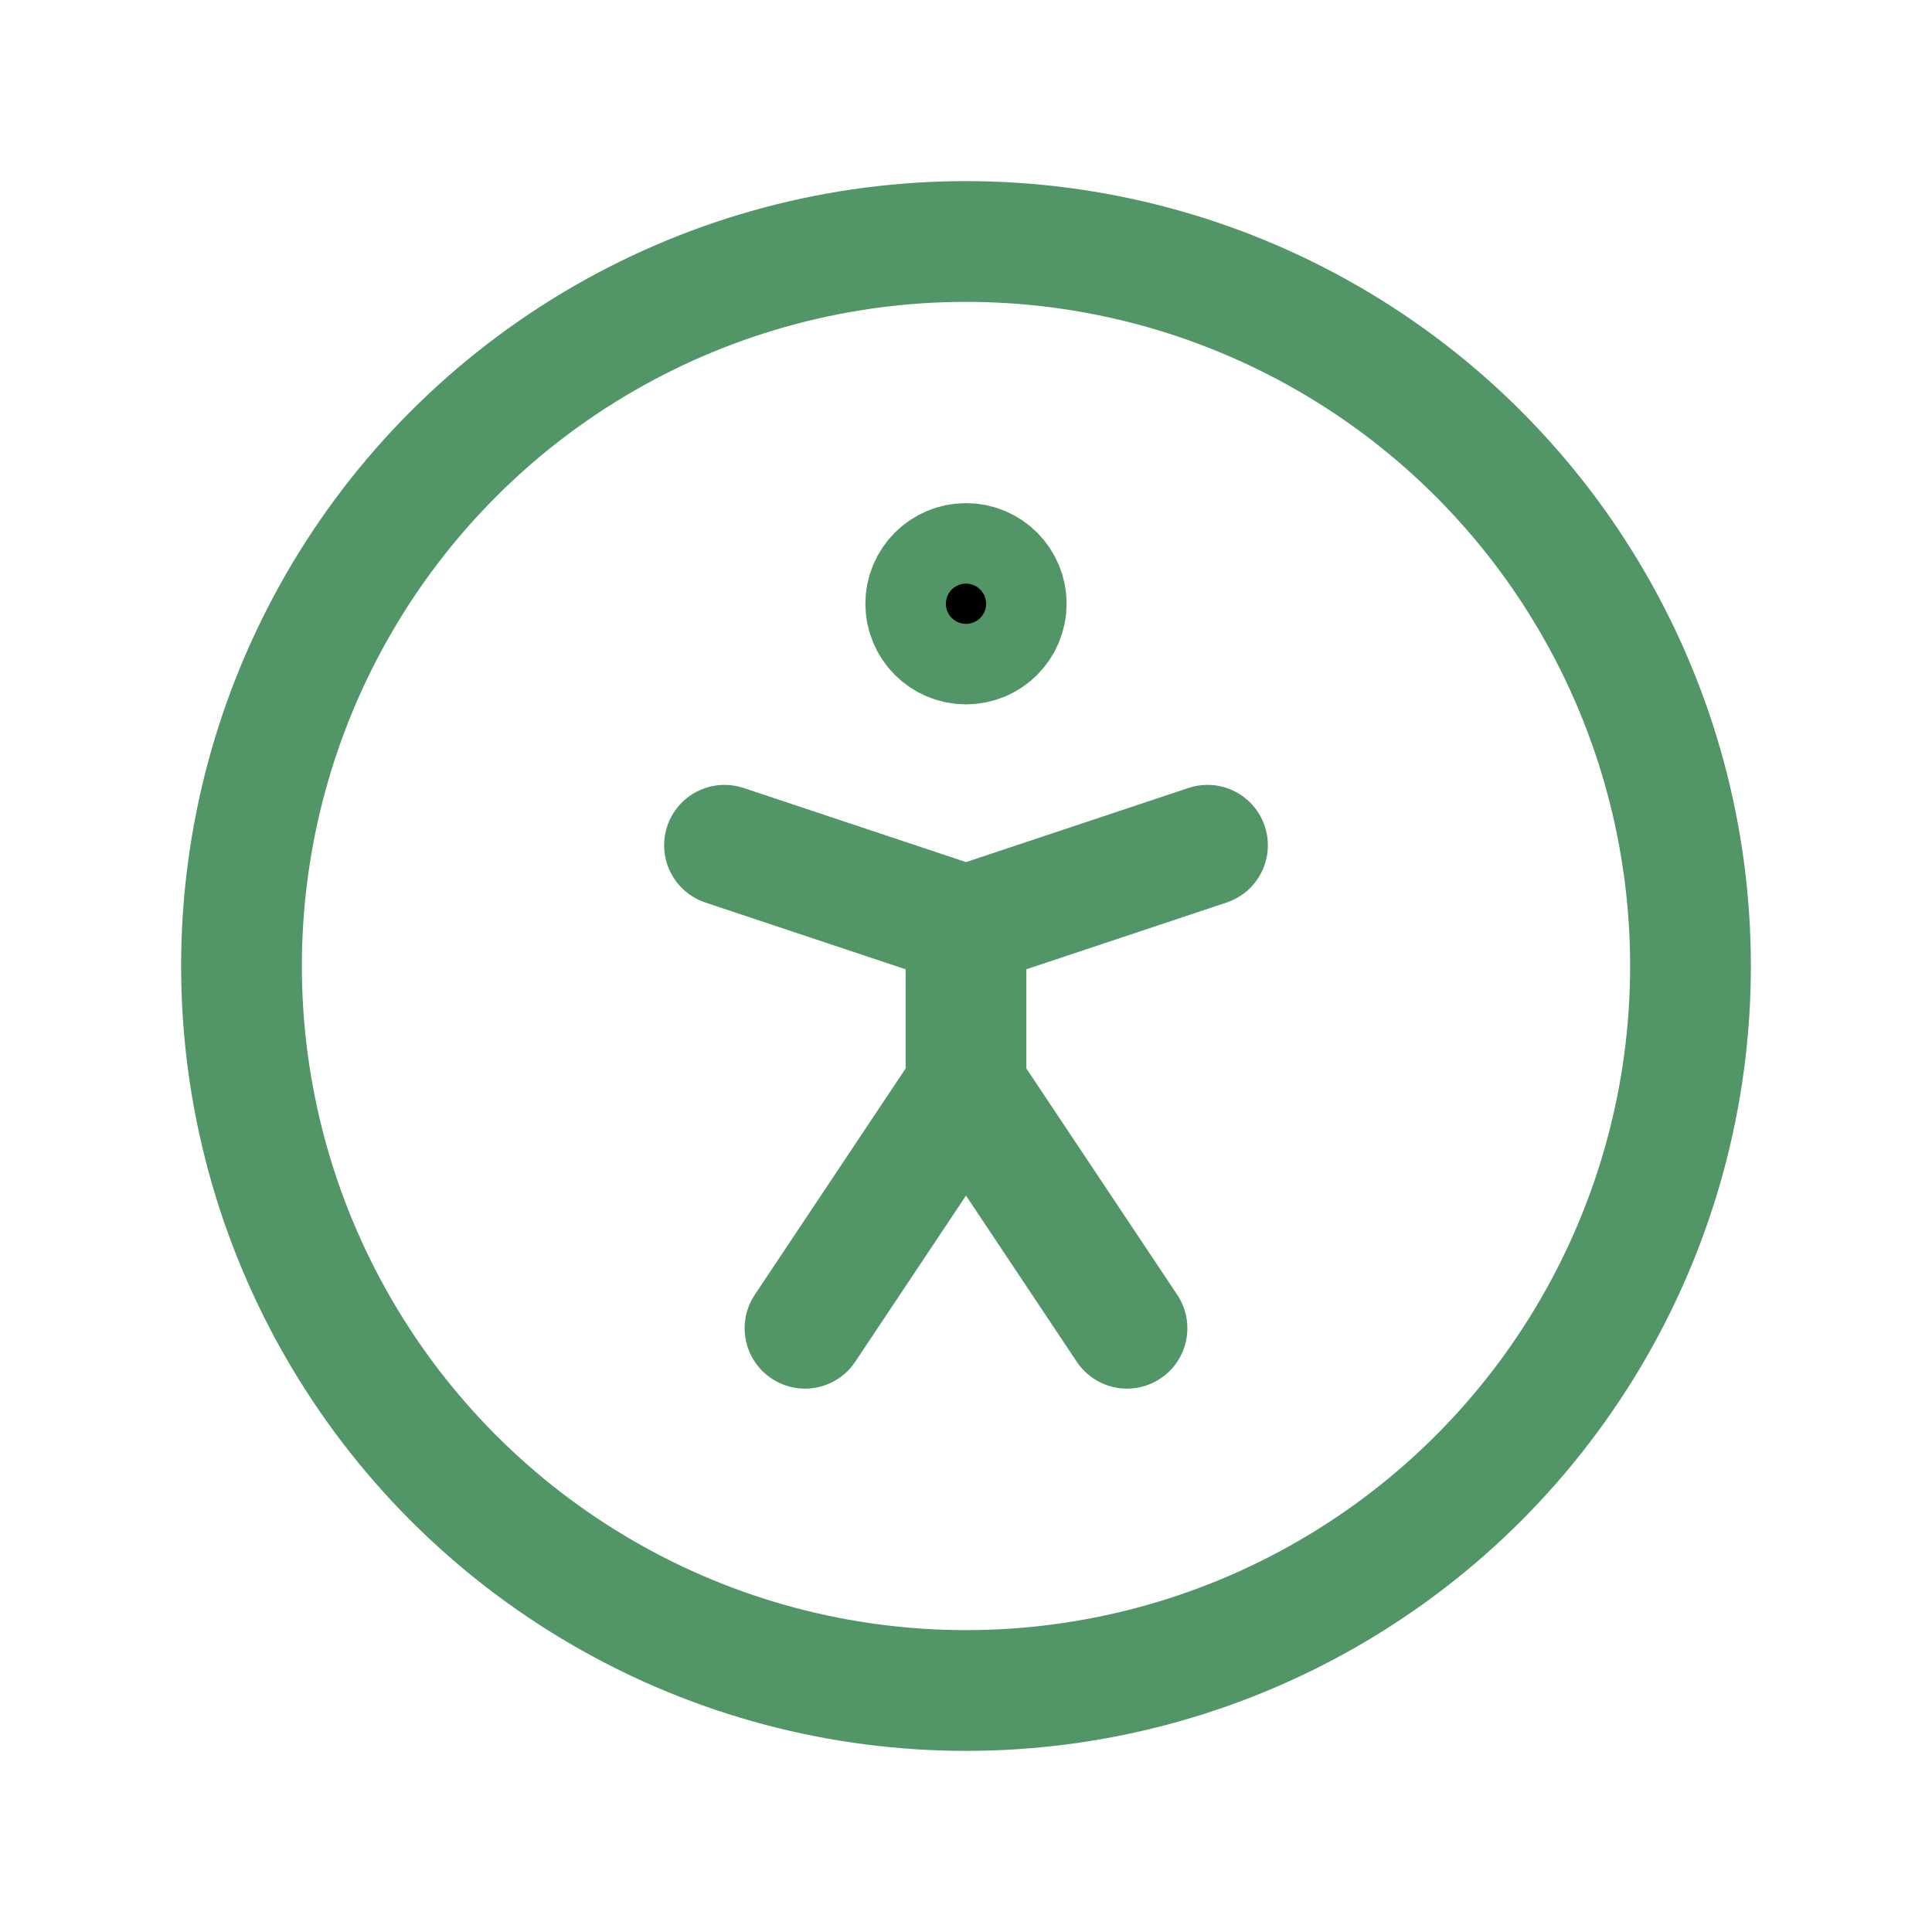 <svg xmlns="http://www.w3.org/2000/svg" class="icon icon-tabler icon-tabler-accessible" width="84" height="84" viewBox="0 0 24 24" stroke-width="1.5" stroke="#529668" fill="none" stroke-linecap="round" stroke-linejoin="round">
  <path stroke="none" d="M0 0h24v24H0z" fill="none"/>
  <circle cx="12" cy="12" r="9" />
  <path d="M10 16.5l2 -3l2 3m-2 -3v-2l3 -1m-6 0l3 1" />
  <circle cx="12" cy="7.5" r=".5" fill="currentColor" />
</svg>